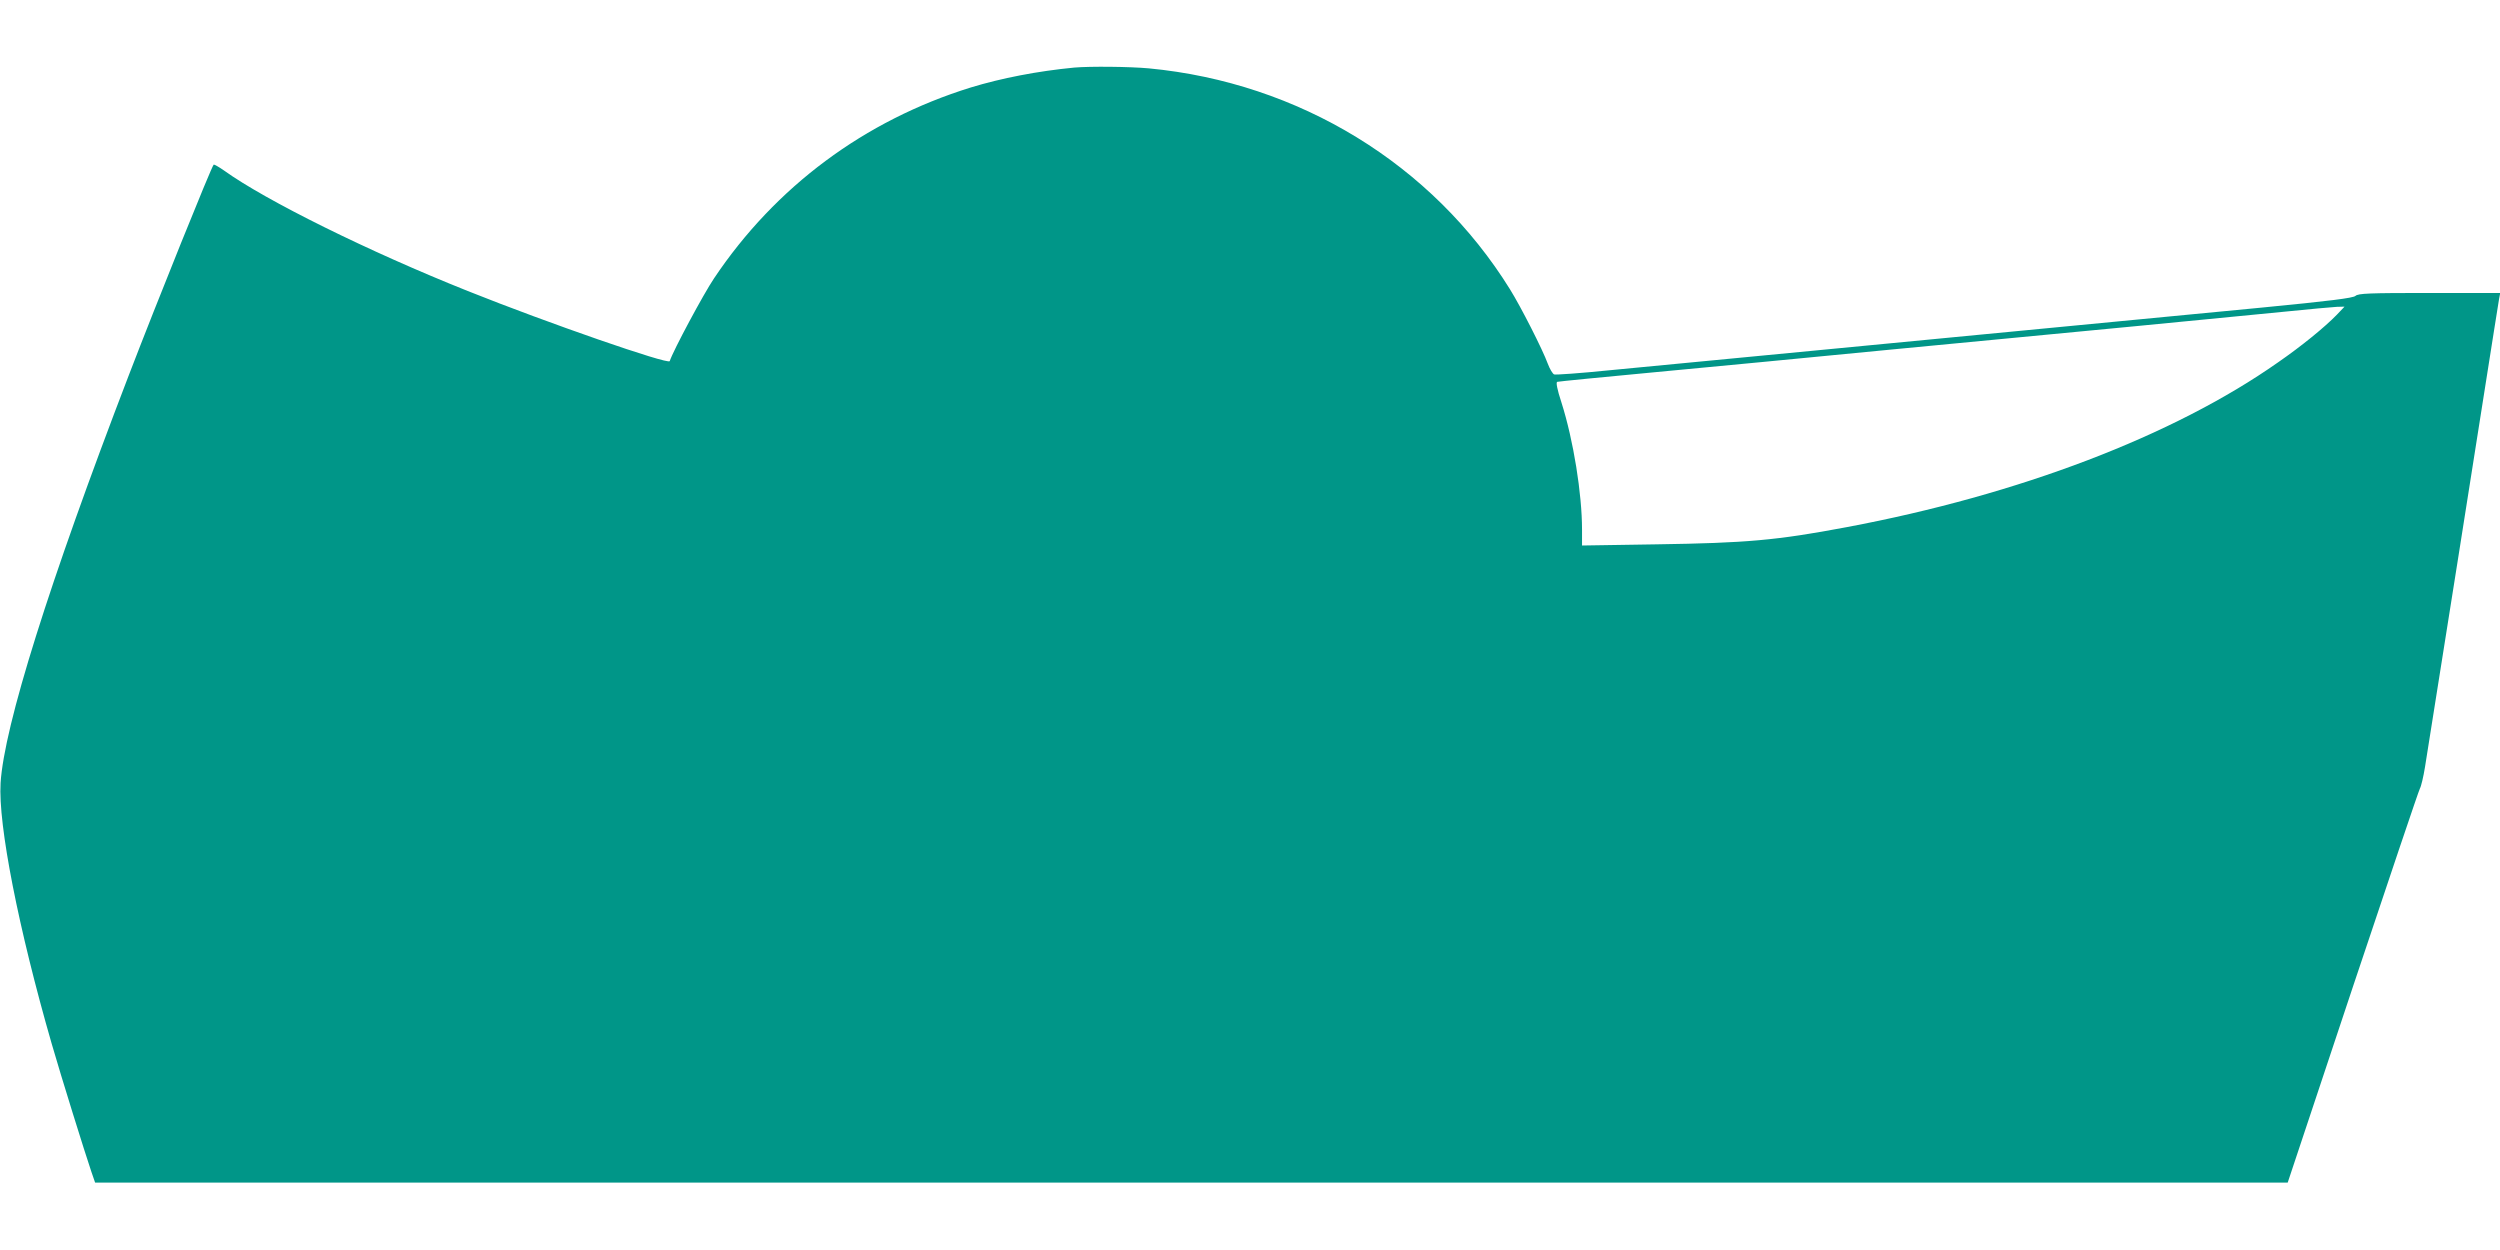 <?xml version="1.0" standalone="no"?>
<!DOCTYPE svg PUBLIC "-//W3C//DTD SVG 20010904//EN"
 "http://www.w3.org/TR/2001/REC-SVG-20010904/DTD/svg10.dtd">
<svg version="1.0" xmlns="http://www.w3.org/2000/svg"
 width="1280pt" height="640pt" viewBox="0 0 1280 640"
 preserveAspectRatio="xMidYMid meet">
<g transform="translate(0,640) scale(0.1,-0.1)"
fill="#009688" stroke="none">
<path d="M5500 6054 c-187 -18 -373 -54 -530 -102 -544 -169 -1000 -508 -1314
-977 -54 -80 -210 -371 -227 -424 -7 -19 -624 195 -1034 359 -506 202 -1034
463 -1248 617 -27 19 -51 32 -53 30 -12 -12 -289 -699 -436 -1082 -407 -1060
-637 -1793 -655 -2084 -13 -213 91 -743 262 -1336 47 -163 169 -555 203 -655
l19 -55 5613 0 5613 0 333 1000 c184 550 338 1008 344 1018 6 10 18 60 26 110
17 102 321 2026 353 2232 12 72 23 145 26 163 l6 32 -362 0 c-308 0 -365 -2
-379 -15 -12 -11 -131 -26 -481 -60 -705 -68 -1422 -137 -2289 -220 -432 -41
-905 -87 -1052 -101 -147 -15 -274 -24 -281 -21 -7 3 -22 27 -32 54 -27 74
-138 292 -194 382 -397 640 -1080 1058 -1849 1131 -99 9 -300 11 -382 4z
m6465 -1265 c-62 -64 -181 -161 -301 -244 -535 -376 -1326 -678 -2209 -844
-361 -68 -513 -81 -972 -88 l-383 -6 0 81 c0 183 -44 458 -105 650 -23 70 -29
105 -22 107 7 2 230 24 497 49 267 25 811 77 1210 116 399 38 964 92 1255 120
292 28 634 62 760 74 127 13 248 24 270 25 l39 1 -39 -41z"/>
</g>
</svg>
